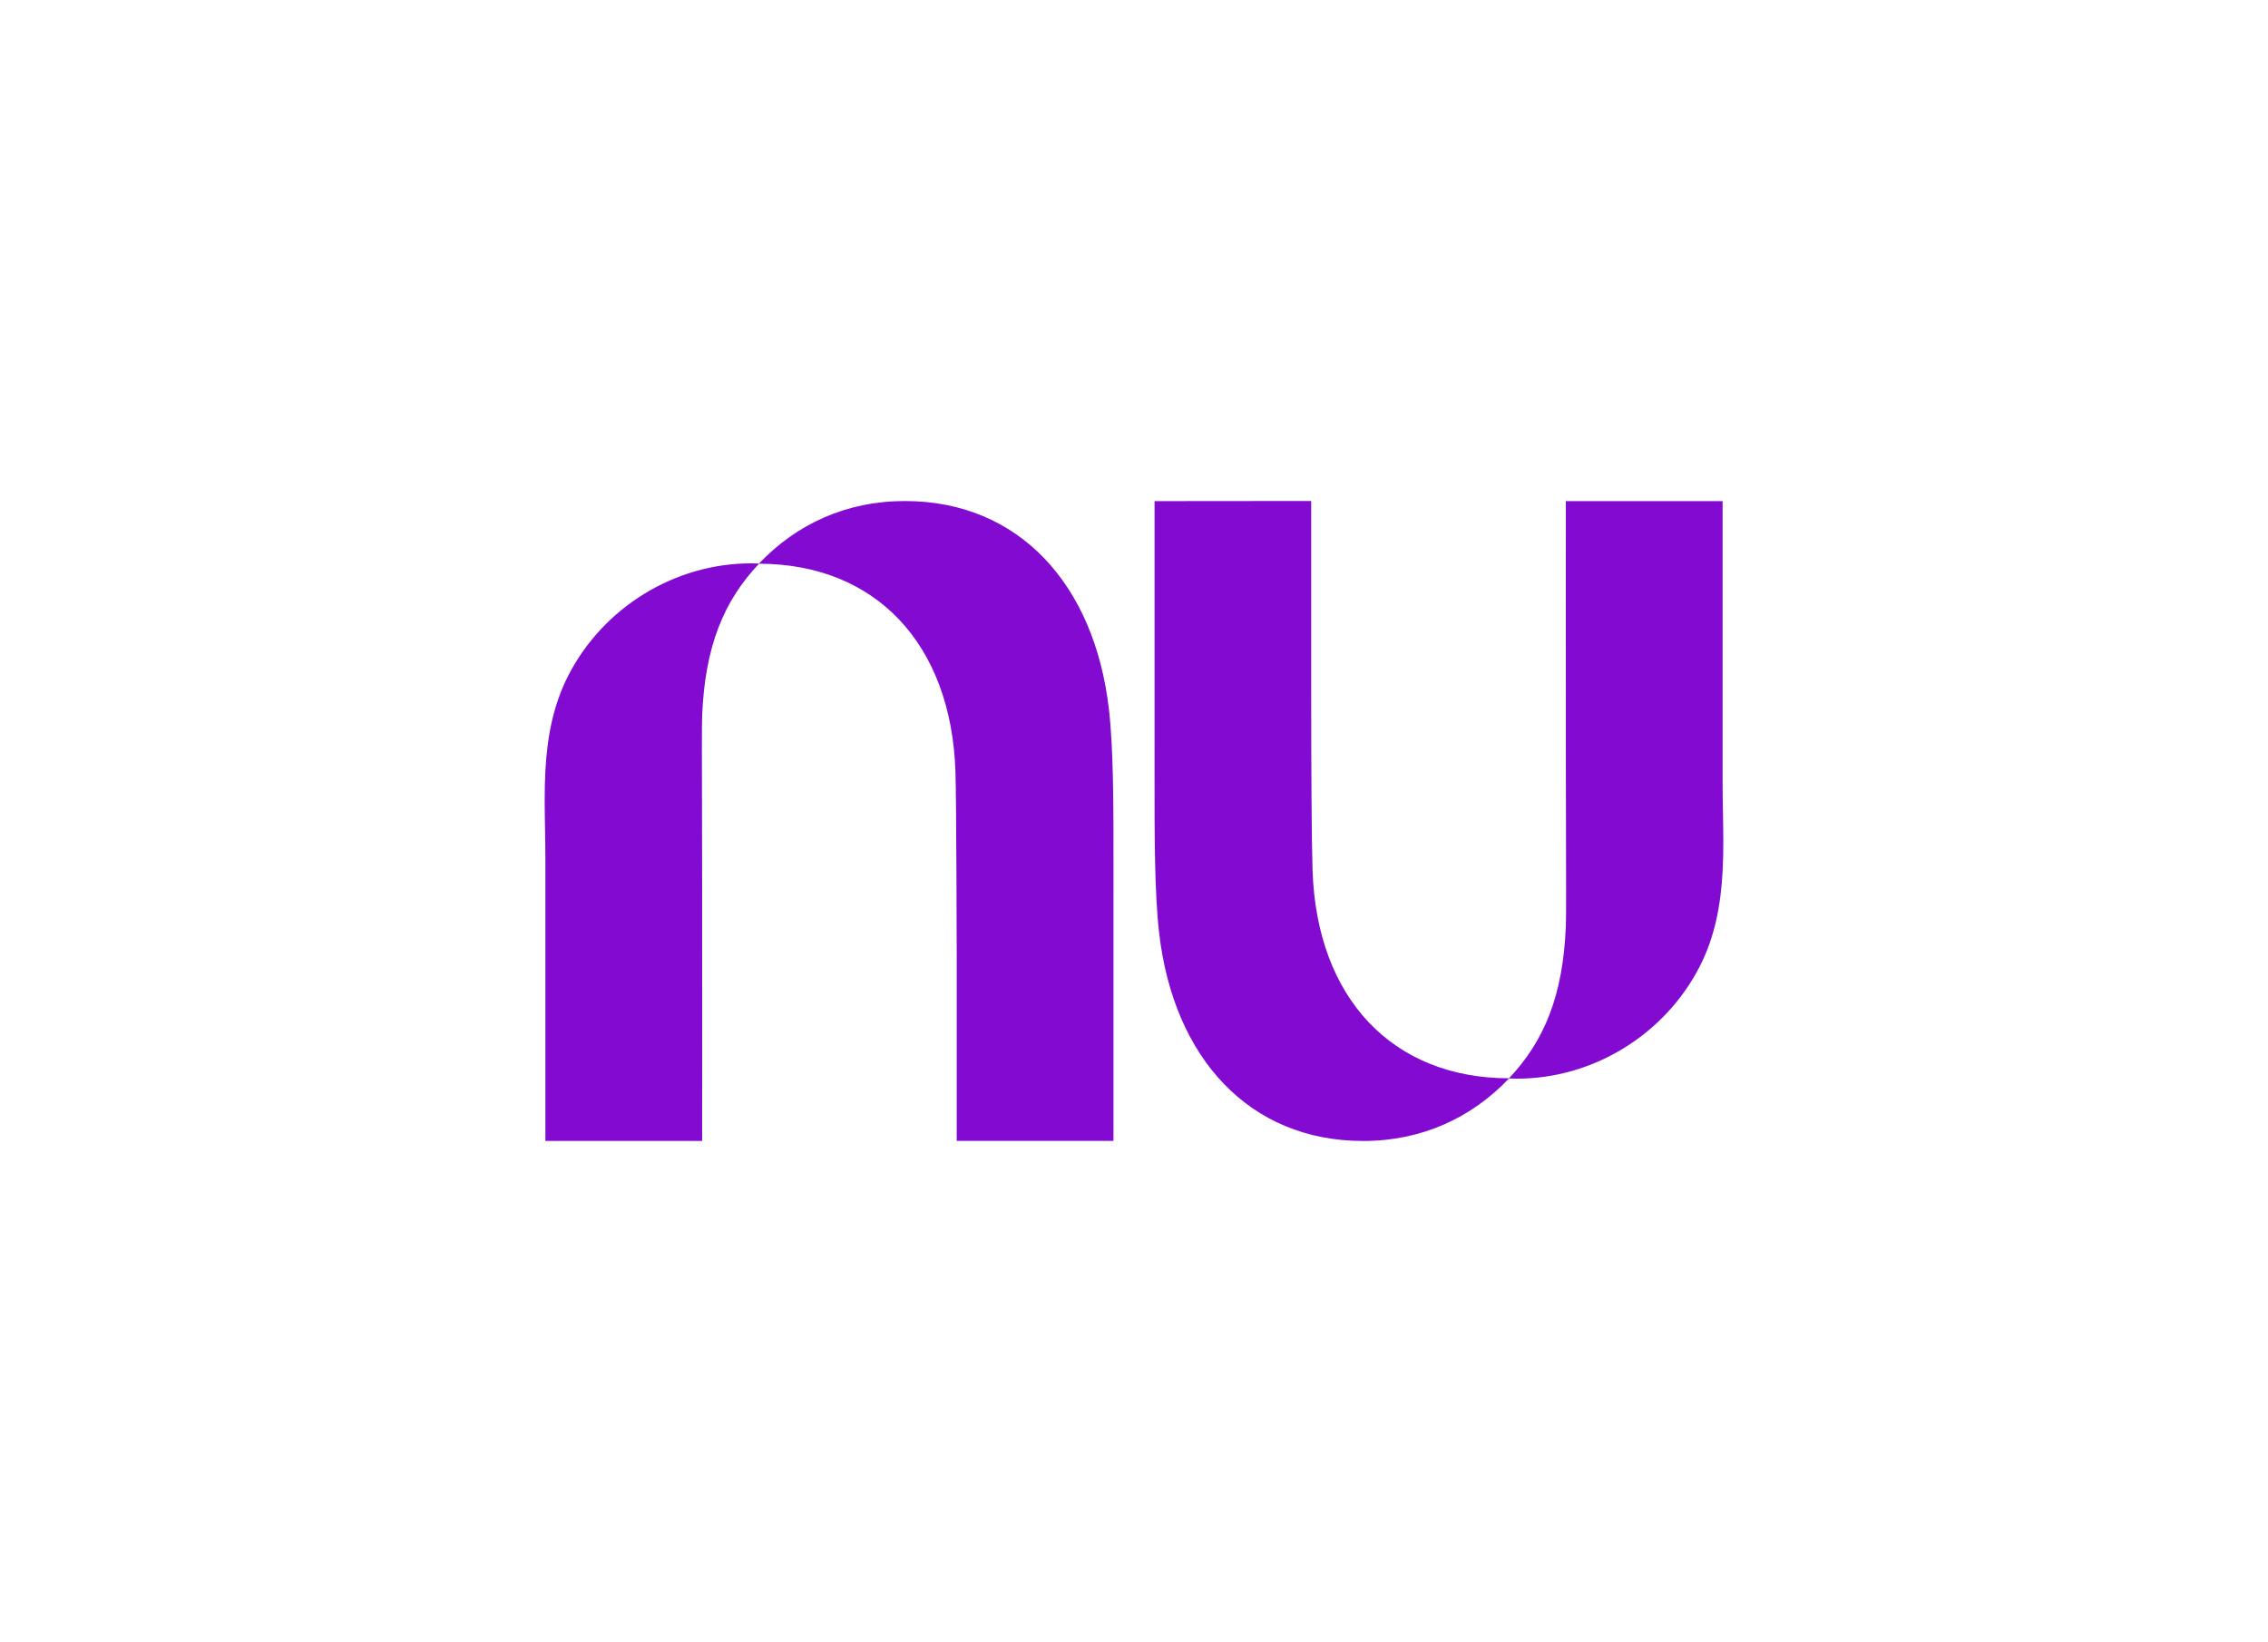 <?xml version="1.0" encoding="UTF-8"?> <svg xmlns="http://www.w3.org/2000/svg" width="221" height="160" viewBox="0 0 221 160" fill="none"><path d="M73.961 54.912C77.619 51.068 82.472 48.823 88.173 48.823C99.28 48.823 106.644 56.933 108.053 69.081C108.51 73.026 108.505 78.588 108.501 85.03C108.5 85.691 108.5 86.361 108.5 87.039V111.173H93.226V93.323C93.226 93.323 93.195 78.046 93.102 75.191C92.692 62.755 85.33 54.941 73.959 54.933C70.528 58.557 68.69 62.989 68.419 69.765C68.382 70.71 68.391 74.06 68.404 78.475C68.41 80.763 68.417 83.336 68.419 86.009C68.431 97.644 68.419 111.176 68.419 111.176H53.145V83.705C53.145 82.763 53.128 81.814 53.111 80.861C53.076 78.944 53.041 77.012 53.145 75.099C53.318 71.91 53.87 68.775 55.358 65.863C58.764 59.191 65.743 54.896 73.183 54.896C73.443 54.896 73.703 54.902 73.961 54.912V54.912Z" fill="#820AD1"></path><path d="M167.855 84.907C167.959 82.994 167.924 81.062 167.889 79.145C167.872 78.192 167.855 77.243 167.855 76.301V48.83H152.581C152.581 48.83 152.57 62.362 152.581 73.996C152.583 76.67 152.59 79.243 152.596 81.531C152.609 85.946 152.618 89.296 152.581 90.241C152.31 97.017 150.472 101.448 147.041 105.073C135.671 105.065 128.309 97.251 127.899 84.815C127.805 81.96 127.766 74.875 127.766 66.669V48.818L112.504 48.832V72.966C112.504 73.645 112.503 74.314 112.503 74.975C112.498 81.418 112.494 86.98 112.951 90.925C114.356 103.073 121.72 111.182 132.827 111.182C138.529 111.182 143.381 108.937 147.04 105.094C147.297 105.104 147.557 105.11 147.817 105.11C155.257 105.11 162.236 100.814 165.643 94.142C167.131 91.23 167.682 88.095 167.855 84.906L167.855 84.907Z" fill="#820AD1"></path></svg> 